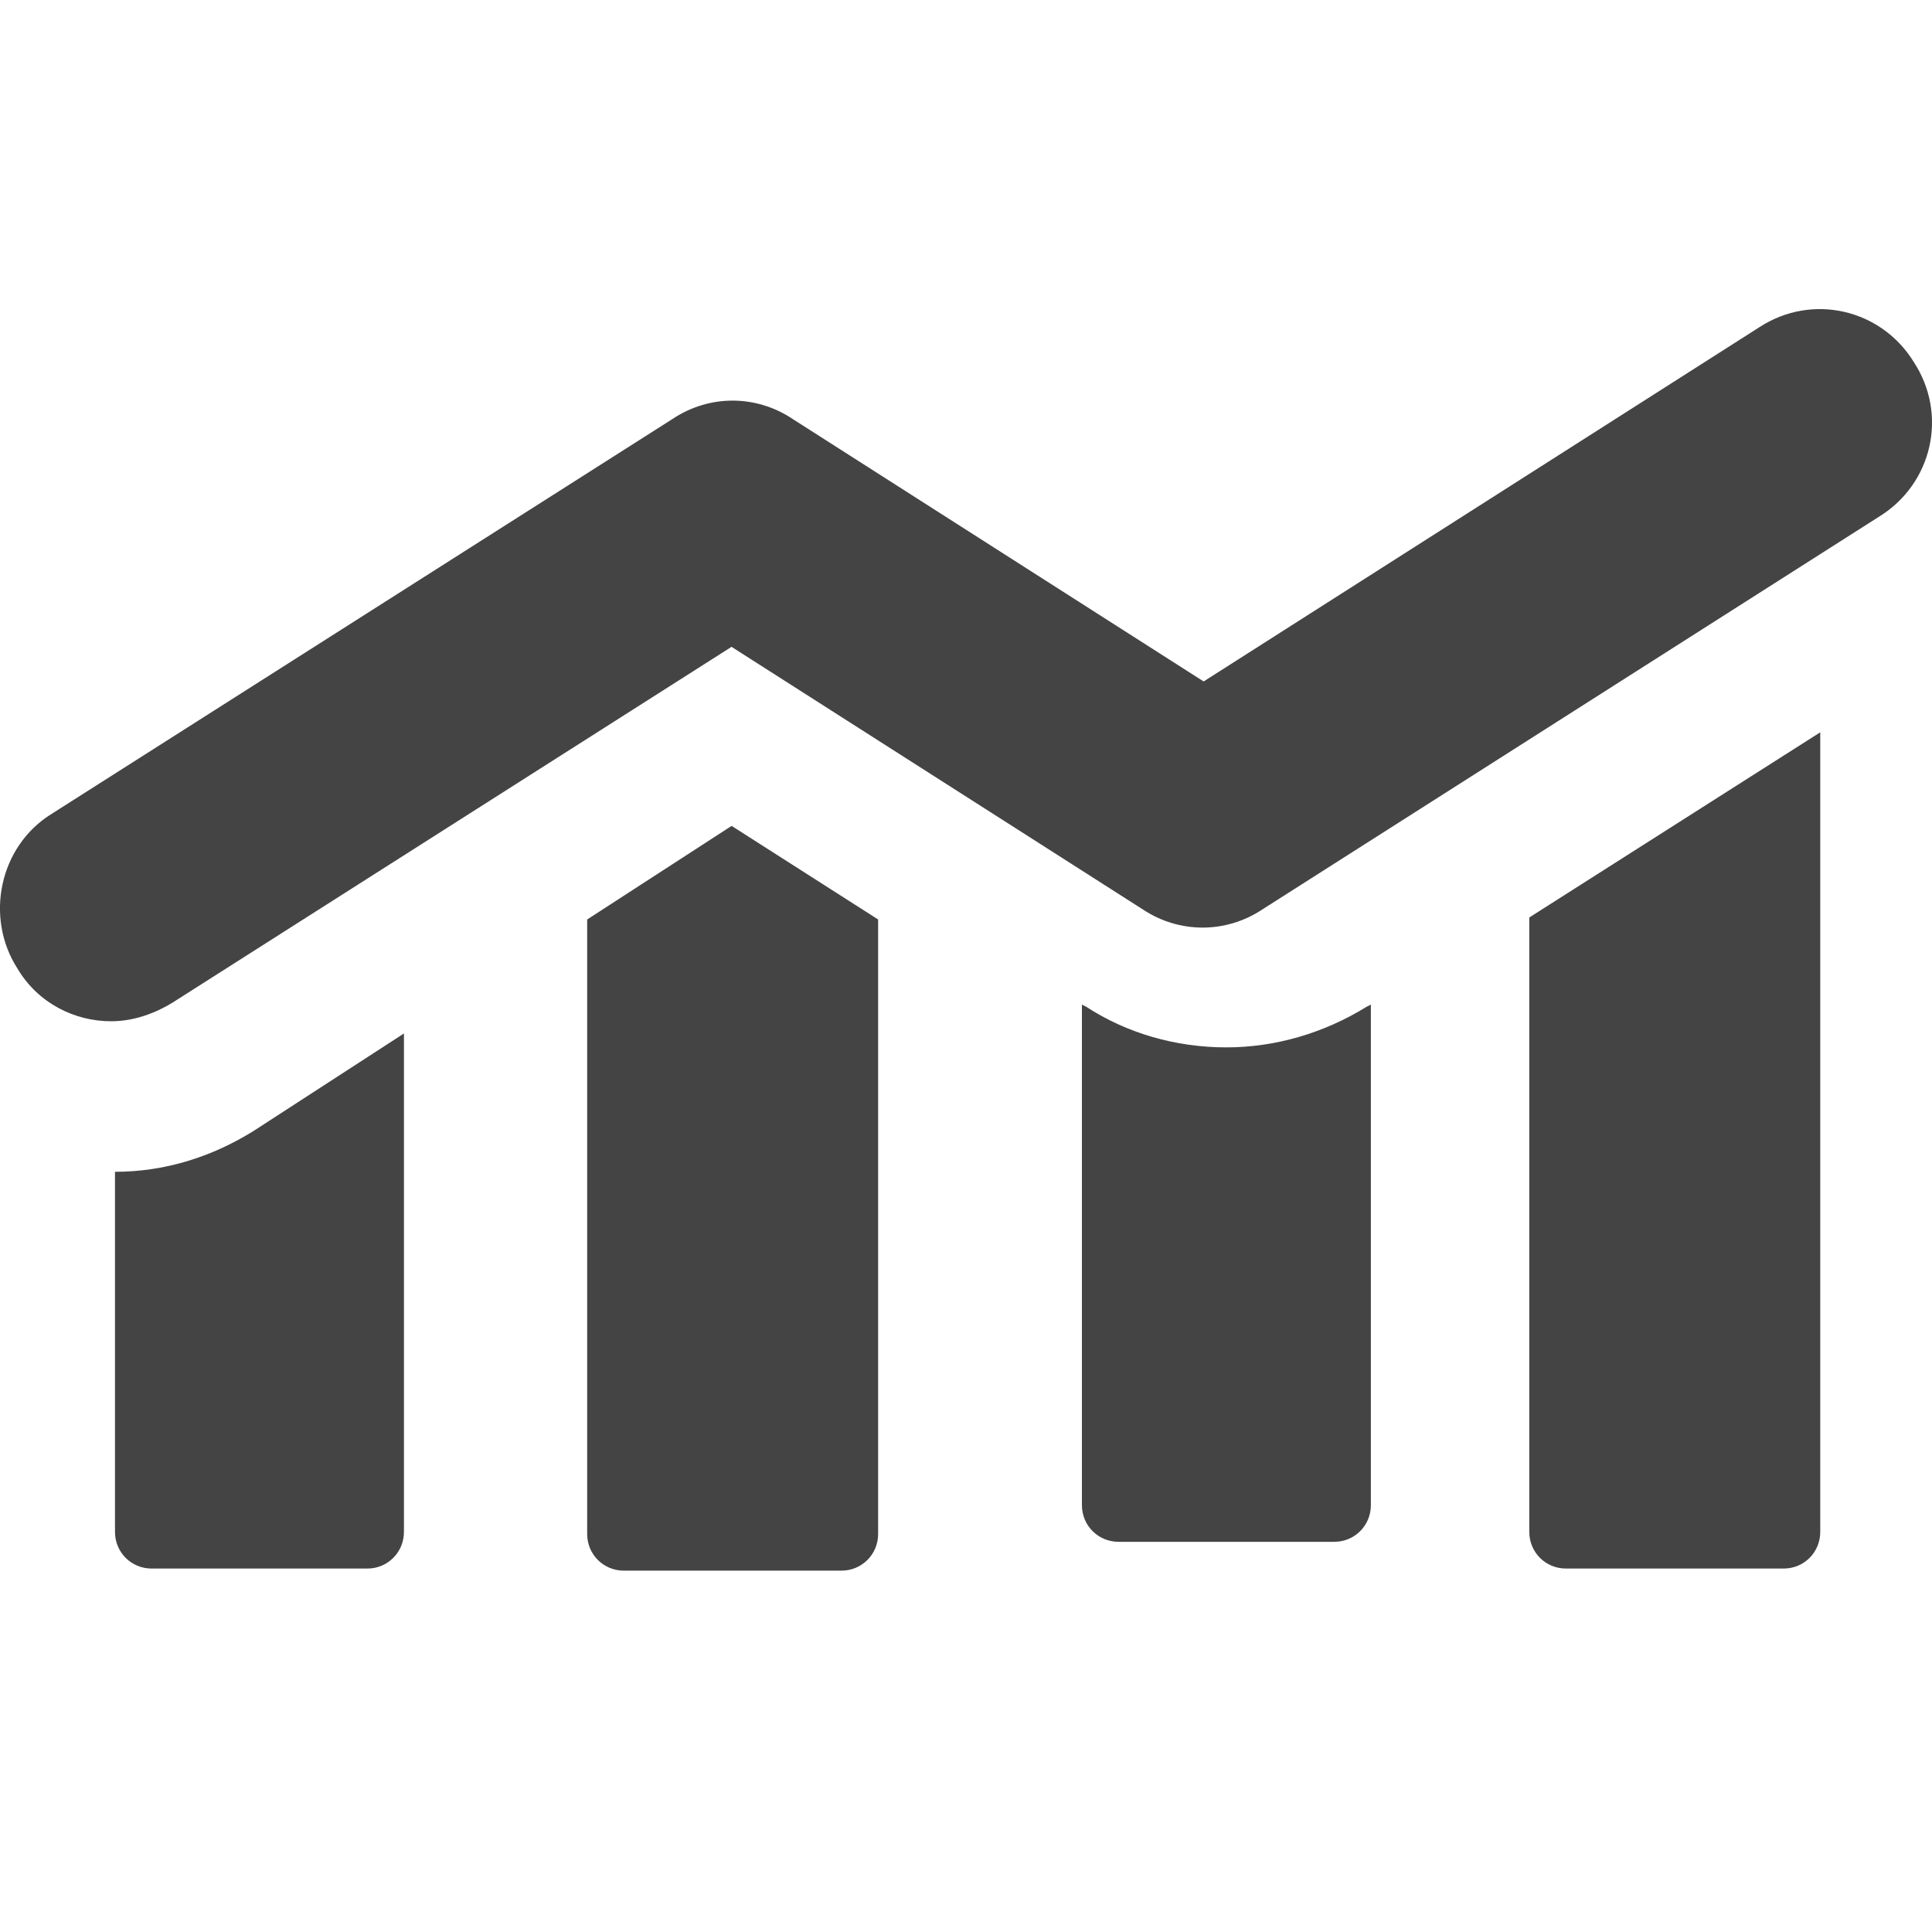 <svg width="25" height="25" viewBox="0 0 25 25" fill="none" xmlns="http://www.w3.org/2000/svg">
<path d="M1.488 15.163V19.823C1.488 20.087 1.699 20.297 1.962 20.297H4.753C5.016 20.297 5.227 20.087 5.227 19.823V13.373L3.279 14.636C2.726 14.979 2.12 15.163 1.488 15.163Z" fill="#444444"/>
<path d="M15.869 13.553C15.211 13.553 14.579 13.369 14.053 13.026L14 13V19.477C14 19.741 14.211 19.951 14.474 19.951H17.265C17.528 19.951 17.739 19.741 17.739 19.477V13L17.686 13.026C17.133 13.369 16.501 13.553 15.869 13.553Z" fill="#444444"/>
<path d="M7.598 11.898V19.85C7.598 20.113 7.808 20.324 8.072 20.324H10.889C11.152 20.324 11.363 20.113 11.363 19.85V11.898L9.467 10.687L7.598 11.898Z" fill="#444444"/>
<path d="M19.789 19.823C19.789 20.087 20 20.297 20.263 20.297H23.08C23.344 20.297 23.554 20.087 23.554 19.823V9.476L19.789 11.872V19.823Z" fill="#444444"/>
<path d="M24.764 4.684C24.343 3.999 23.447 3.788 22.763 4.236L15.575 8.818L10.256 5.421C9.782 5.105 9.177 5.105 8.703 5.421L0.672 10.529C-0.013 10.95 -0.197 11.872 0.224 12.53C0.488 12.978 0.962 13.215 1.436 13.215C1.699 13.215 1.962 13.136 2.226 12.978L9.466 8.37L14.785 11.766C15.259 12.082 15.864 12.082 16.338 11.766L24.316 6.685C25.001 6.263 25.212 5.368 24.764 4.684Z" fill="#444444"/>
</svg>
